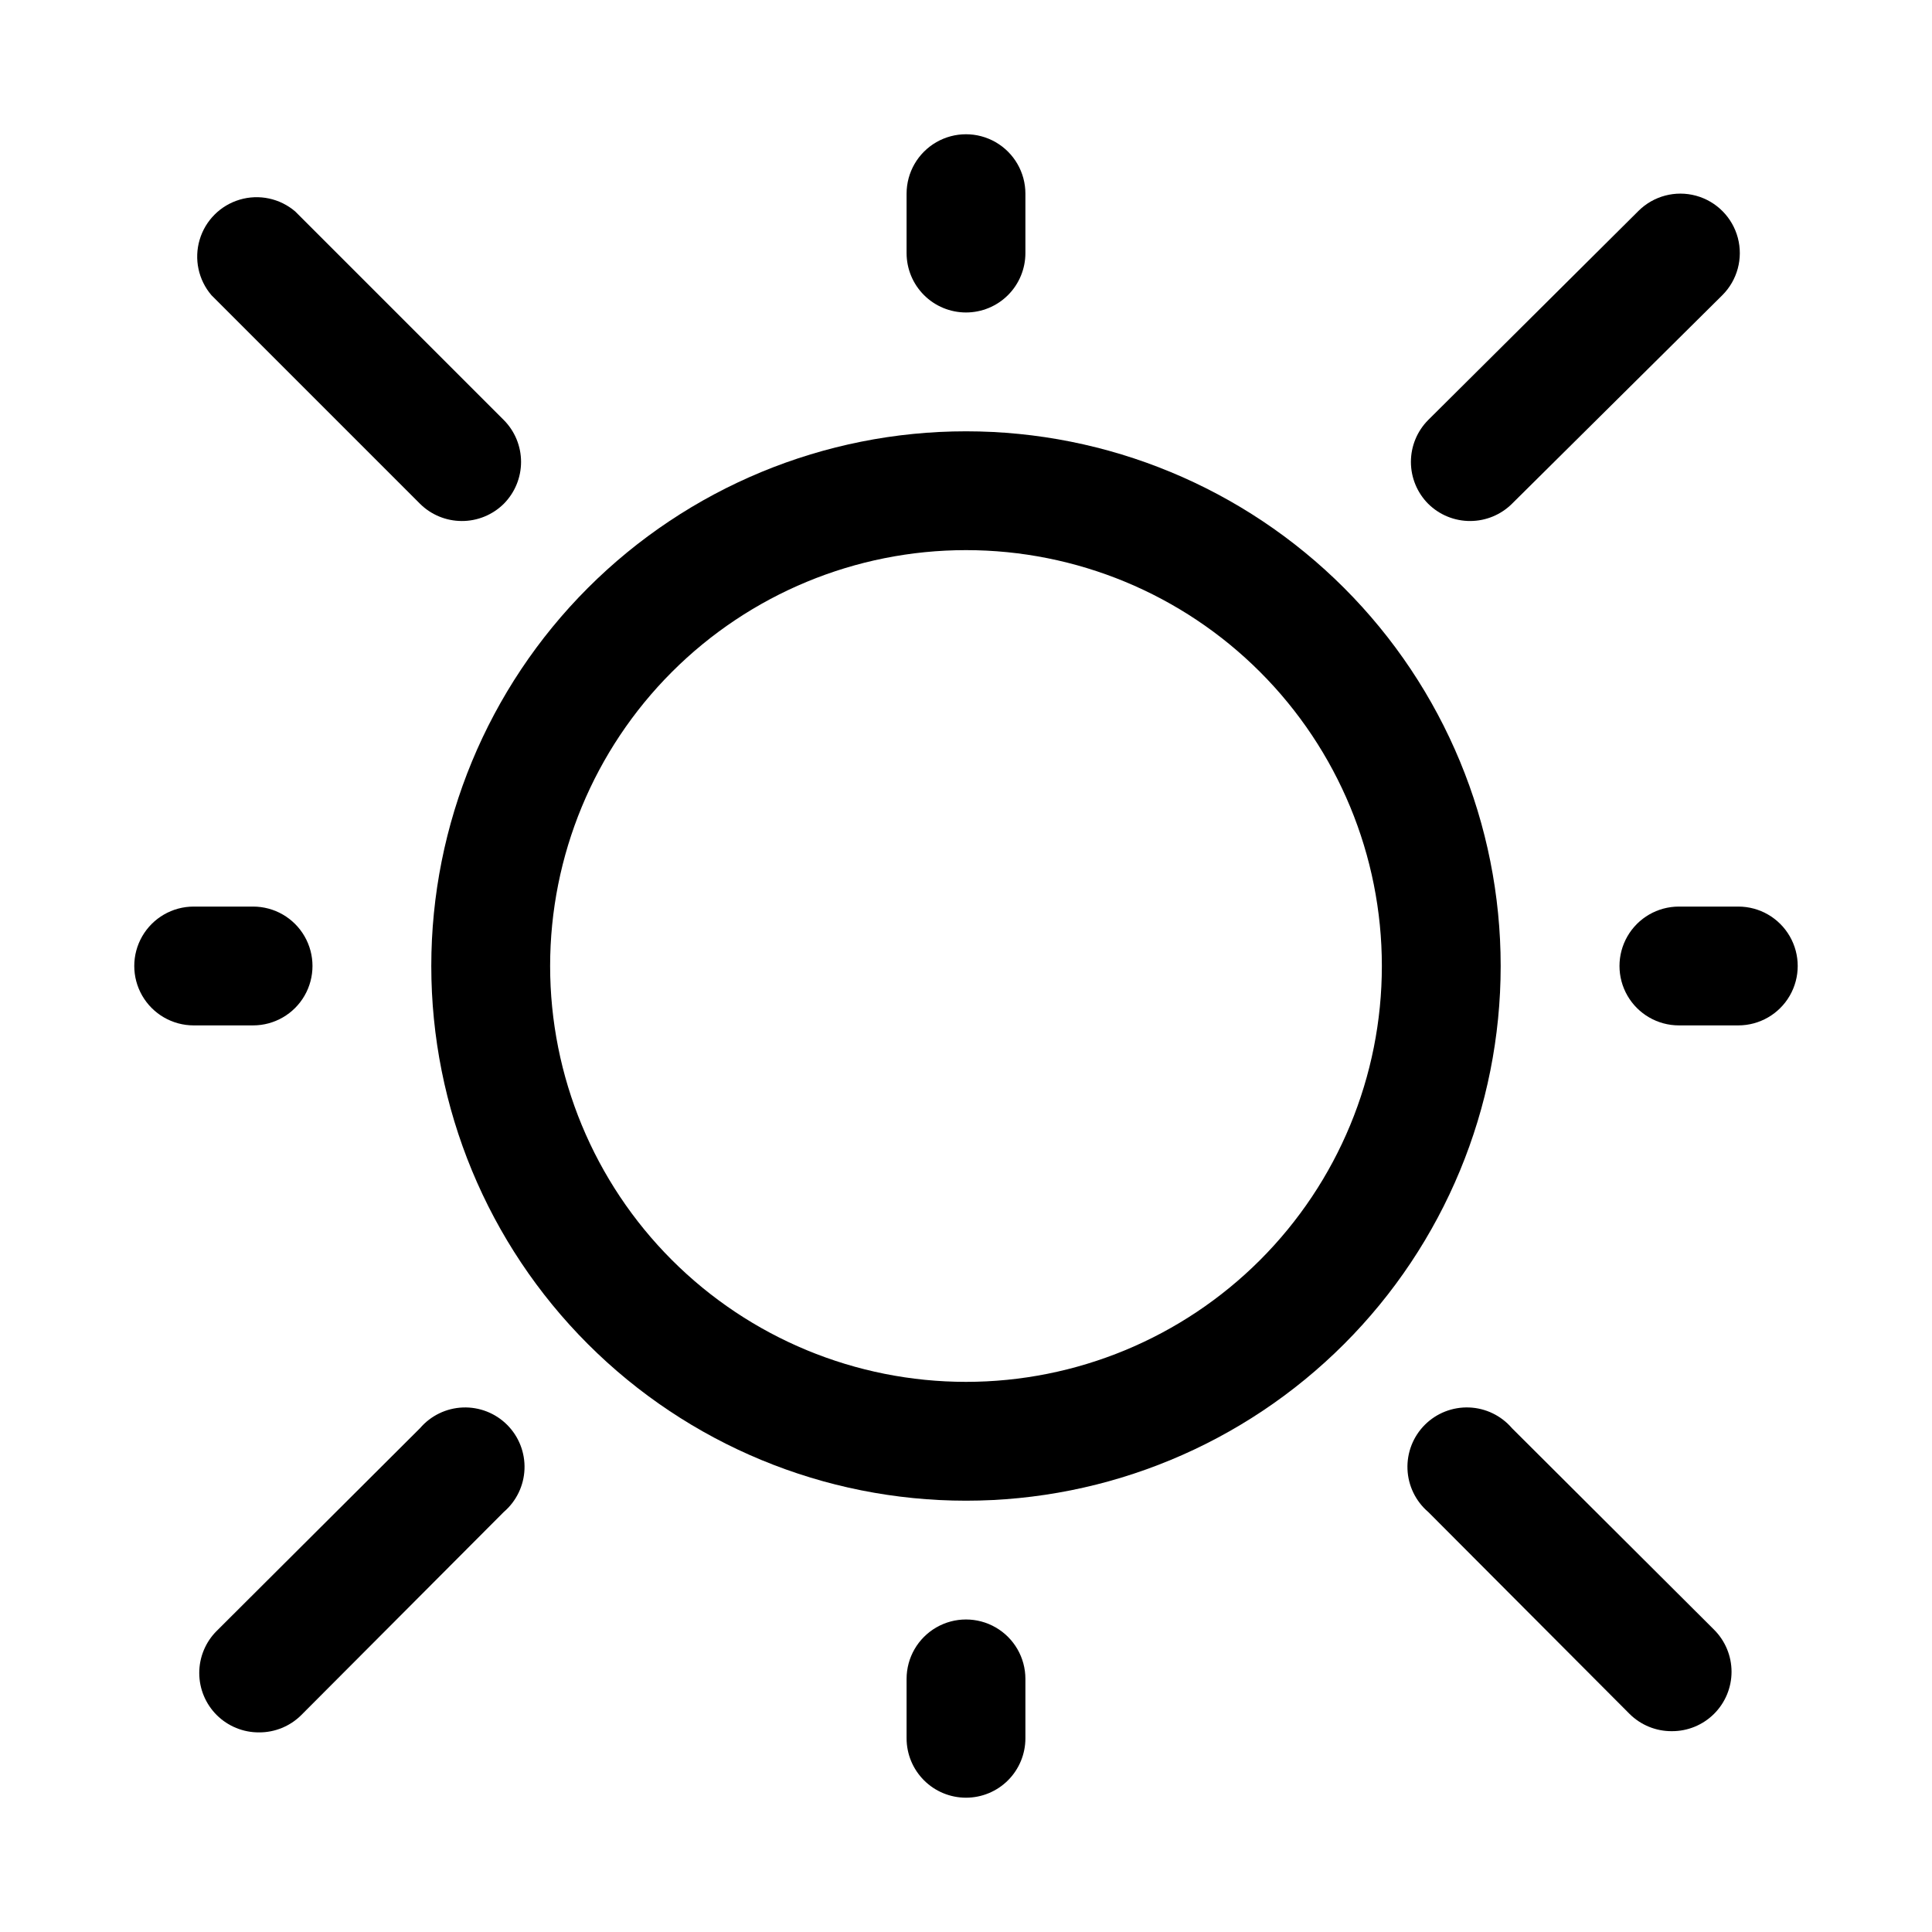 <?xml version="1.0" encoding="UTF-8"?>
<!-- The Best Svg Icon site in the world: iconSvg.co, Visit us! https://iconsvg.co -->
<svg fill="#000000" width="800px" height="800px" version="1.1" viewBox="144 144 512 512" xmlns="http://www.w3.org/2000/svg">
 <g>
  <path d="m400 541.7c-37.582 0-73.621-14.93-100.2-41.504-26.574-26.57-41.504-62.613-41.504-100.19 0-37.582 14.93-73.621 41.504-100.2 26.574-26.574 62.613-41.504 100.2-41.504 37.578 0 73.621 14.93 100.19 41.504 26.574 26.574 41.504 62.613 41.504 100.2 0 37.578-14.93 73.621-41.504 100.19-26.57 26.574-62.613 41.504-100.19 41.504zm0-251.91c-29.23 0-57.262 11.613-77.93 32.281-20.668 20.668-32.281 48.699-32.281 77.93 0 29.227 11.613 57.258 32.281 77.926 20.668 20.668 48.699 32.281 77.93 32.281 29.227 0 57.258-11.613 77.926-32.281s32.281-48.699 32.281-77.926c0-29.23-11.613-57.262-32.281-77.93-20.668-20.668-48.699-32.281-77.926-32.281z"/>
  <path d="m604.67 415.74h-15.746c-5.625 0-10.82-3-13.633-7.871s-2.812-10.875 0-15.746 8.008-7.871 13.633-7.871h15.746c5.625 0 10.82 3 13.633 7.871s2.812 10.875 0 15.746-8.008 7.871-13.633 7.871z"/>
  <path d="m211.07 415.74h-15.746c-5.625 0-10.82-3-13.633-7.871s-2.812-10.875 0-15.746 8.008-7.871 13.633-7.871h15.746c5.625 0 10.82 3 13.633 7.871s2.812 10.875 0 15.746-8.008 7.871-13.633 7.871z"/>
  <path d="m533.66 282.07c-4.184 0.027-8.207-1.617-11.176-4.562-2.934-2.953-4.578-6.941-4.578-11.102s1.645-8.148 4.578-11.098l55.734-55.418v-0.004c3.992-3.965 9.797-5.5 15.23-4.023 5.43 1.477 9.66 5.738 11.098 11.18s-0.137 11.234-4.129 15.203l-55.734 55.262c-2.934 2.906-6.891 4.547-11.023 4.562z"/>
  <path d="m212.64 603.1c-4.184 0.023-8.207-1.621-11.18-4.566-2.981-2.957-4.656-6.981-4.656-11.18 0-4.195 1.676-8.223 4.656-11.176l53.844-53.688h0.004c2.852-3.332 6.965-5.324 11.348-5.492 4.383-0.168 8.641 1.496 11.742 4.598 3.102 3.102 4.769 7.359 4.598 11.742-0.168 4.383-2.16 8.496-5.488 11.352l-53.688 53.844c-2.973 2.945-6.996 4.59-11.18 4.566z"/>
  <path d="m400 226.81c-4.176 0-8.18-1.656-11.133-4.609-2.953-2.953-4.613-6.957-4.613-11.133v-15.746c0-5.625 3-10.82 7.871-13.633s10.875-2.812 15.746 0 7.871 8.008 7.871 13.633v15.746c0 4.176-1.66 8.18-4.609 11.133-2.953 2.953-6.957 4.609-11.133 4.609z"/>
  <path d="m400 620.41c-4.176 0-8.18-1.656-11.133-4.609-2.953-2.953-4.613-6.957-4.613-11.133v-15.746c0-5.625 3-10.82 7.871-13.633s10.875-2.812 15.746 0 7.871 8.008 7.871 13.633v15.746c0 4.176-1.66 8.18-4.609 11.133-2.953 2.953-6.957 4.609-11.133 4.609z"/>
  <path d="m587.04 602.78c-4.188 0.023-8.207-1.617-11.18-4.566l-53.371-53.531v0.004c-3.332-2.856-5.324-6.969-5.492-11.352-0.168-4.383 1.496-8.641 4.598-11.742s7.359-4.766 11.742-4.598c4.383 0.168 8.496 2.16 11.352 5.492l53.531 53.371h-0.004c2.981 2.957 4.66 6.981 4.66 11.18 0 4.195-1.68 8.223-4.66 11.176-2.969 2.949-6.992 4.59-11.176 4.566z"/>
  <path d="m266.33 282.07c-4.129-0.016-8.09-1.656-11.02-4.562l-55.262-55.262c-3.473-4.055-4.656-9.59-3.141-14.707 1.512-5.117 5.516-9.121 10.633-10.633 5.117-1.516 10.652-0.332 14.707 3.141l55.262 55.262c2.93 2.949 4.578 6.938 4.578 11.098s-1.648 8.148-4.578 11.102c-2.973 2.945-6.996 4.59-11.18 4.562z"/>
 </g>
</svg>